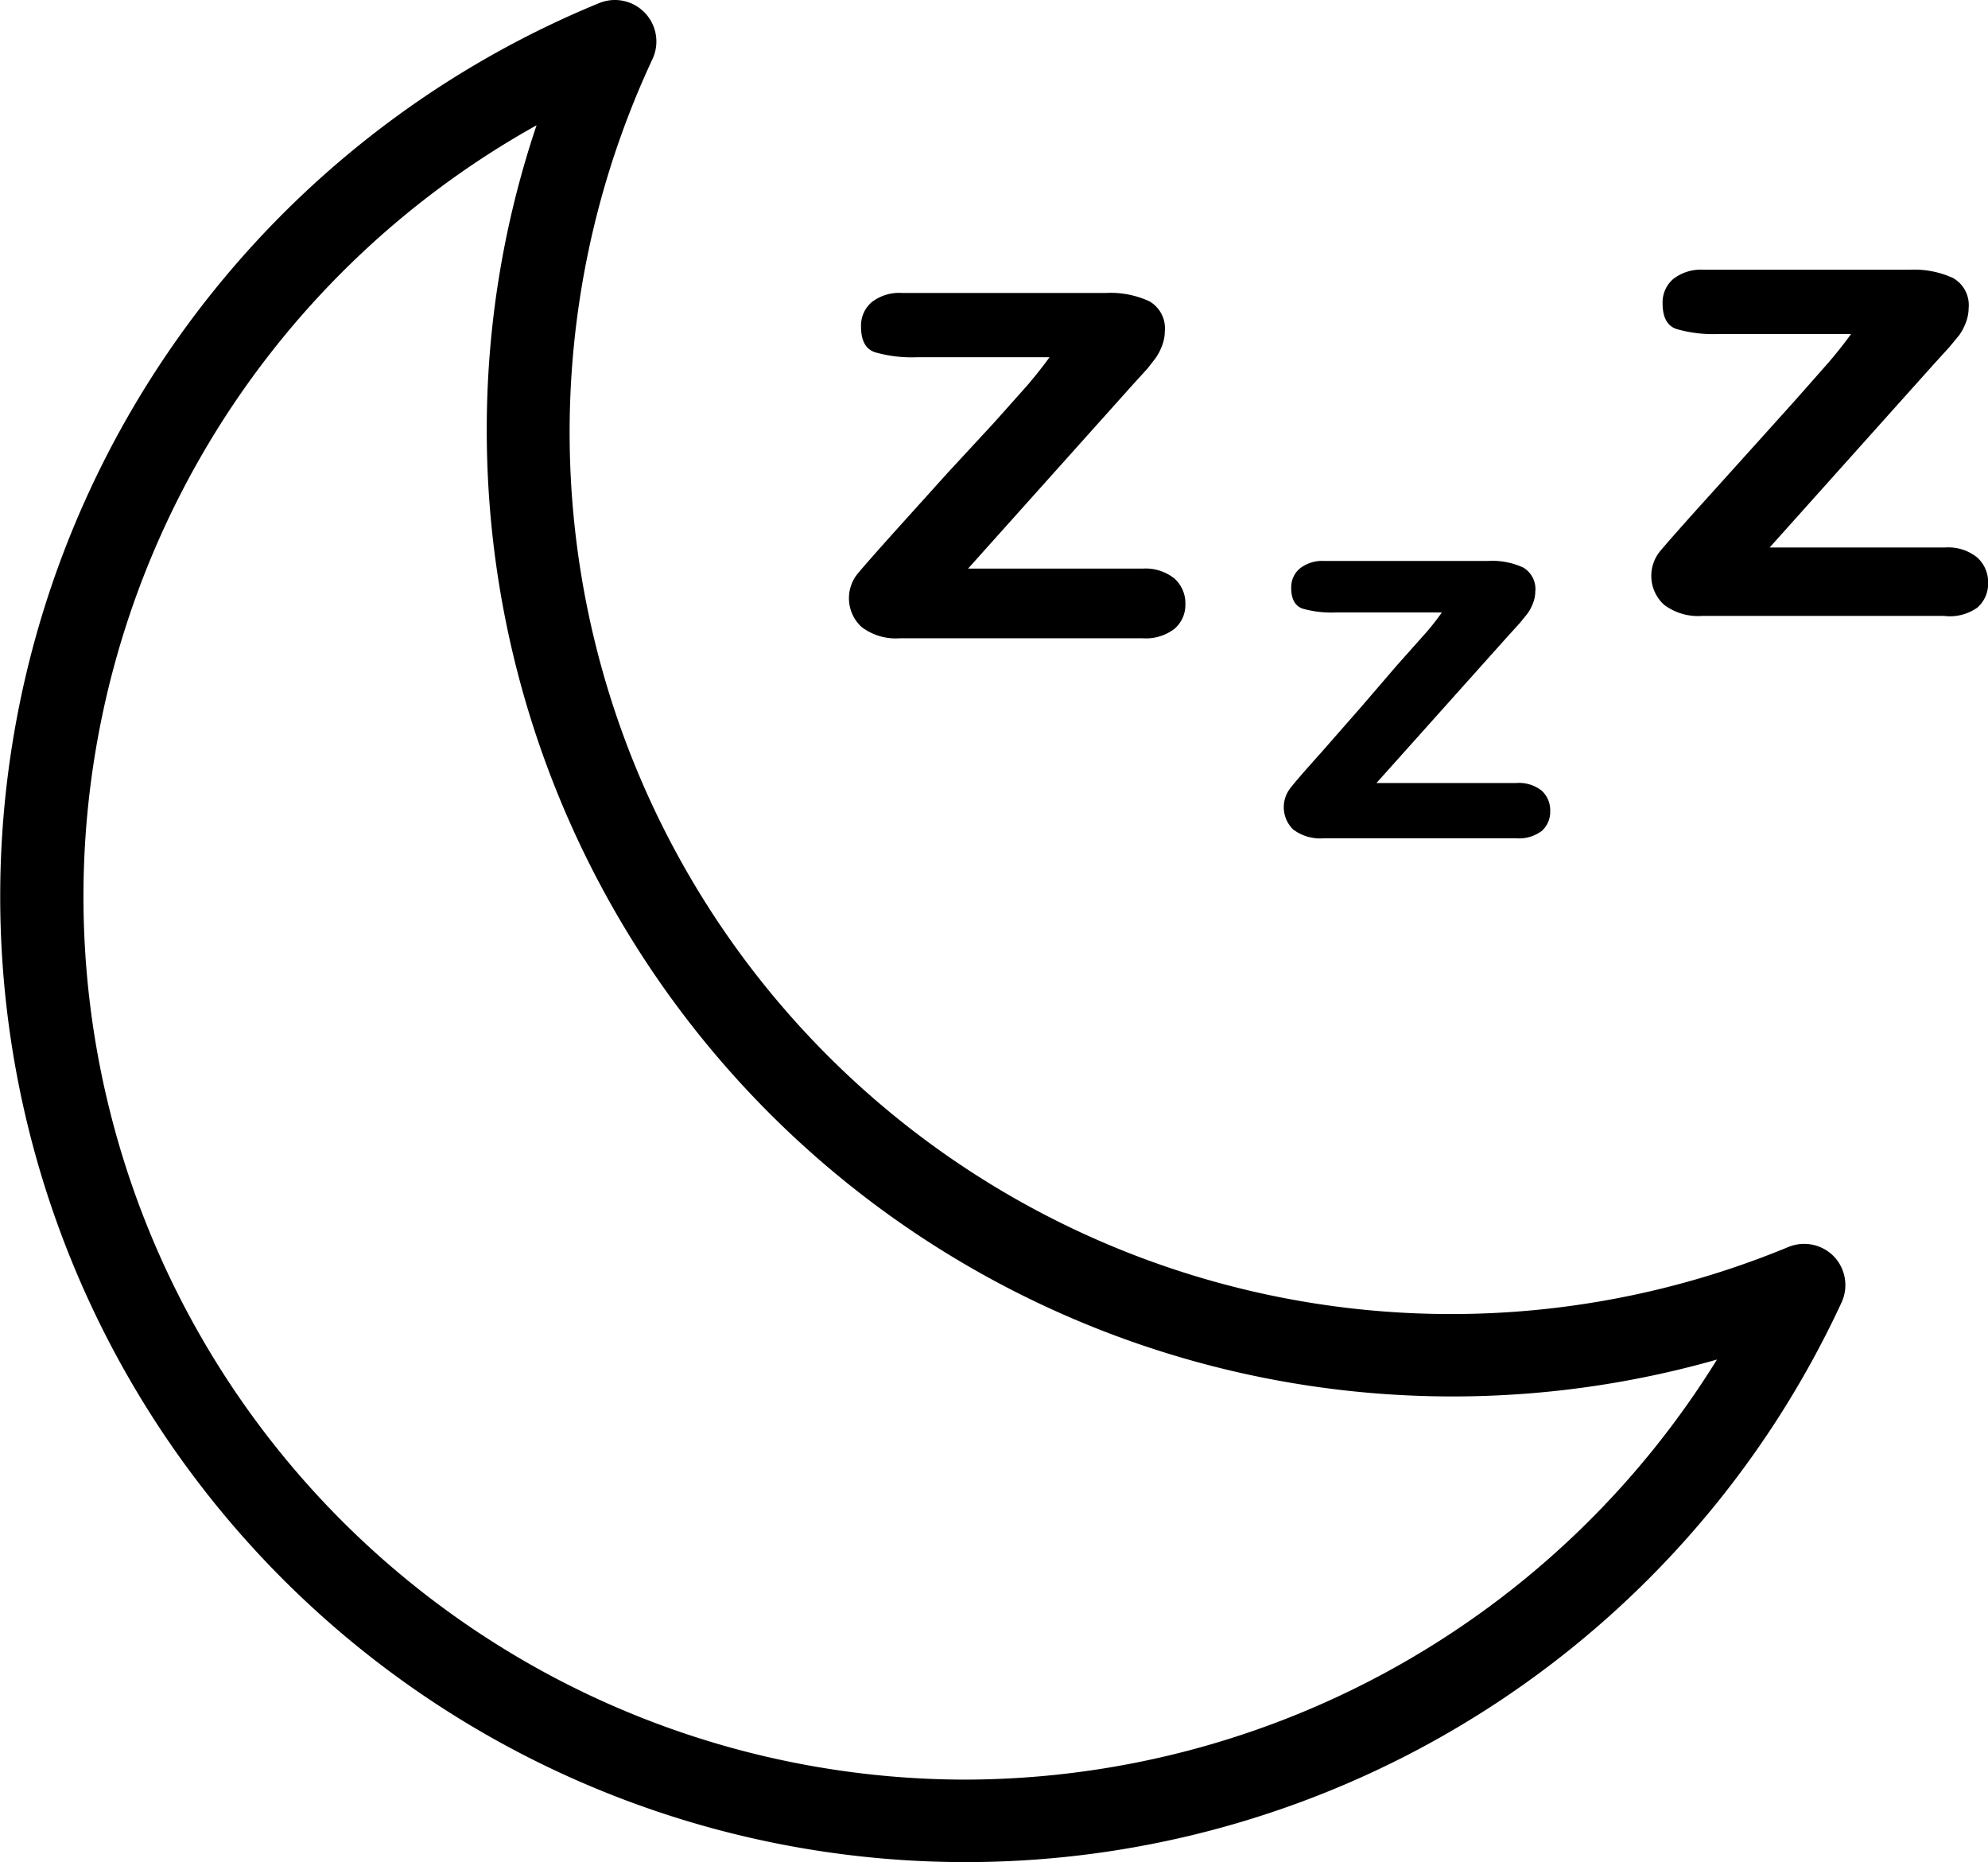 <svg xmlns="http://www.w3.org/2000/svg" width="51.252" height="48" viewBox="0 0 51.252 48"><g id="moon" transform="translate(0 -12.158)"><g id="Group_2752" data-name="Group 2752" transform="translate(21.886 19.706)"><g id="Group_2751" data-name="Group 2751"><path id="Path_386" data-name="Path 386" d="M172.023,75.957a1.188,1.188,0,0,0-.824-.257H166.7l4.227-4.719.4-.439.2-.257a1.421,1.421,0,0,0,.171-.321,1.07,1.07,0,0,0,.075-.385.8.8,0,0,0-.4-.77,2.386,2.386,0,0,0-1.124-.214H165a1.156,1.156,0,0,0-.781.235.792.792,0,0,0-.278.631q0,.546.364.663a3.435,3.435,0,0,0,1.07.128H168.8q-.214.3-.556.706l-.877.984-1.188,1.284-1.38,1.53q-.717.8-.942,1.07a1.006,1.006,0,0,0,.1,1.38,1.455,1.455,0,0,0,.984.289h6.249a1.219,1.219,0,0,0,.835-.246.814.814,0,0,0,.278-.631A.856.856,0,0,0,172.023,75.957Z" transform="translate(-163.629 -68.592)"></path></g></g><g id="Group_2754" data-name="Group 2754" transform="translate(33.106 26.609)"><g id="Group_2753" data-name="Group 2753"><path id="Path_387" data-name="Path 387" d="M254.159,126.128a.941.941,0,0,0-.663-.2h-3.6l3.371-3.766.321-.353.2-.246a1.123,1.123,0,0,0,.139-.257.855.855,0,0,0,.064-.31.642.642,0,0,0-.31-.621,1.9,1.9,0,0,0-.9-.171h-4.237a.931.931,0,0,0-.621.193.631.631,0,0,0-.225.5q0,.428.289.535a2.732,2.732,0,0,0,.856.1h2.739a6.344,6.344,0,0,1-.449.567l-.706.792-.92,1.07-1.07,1.22q-.578.642-.76.877a.8.8,0,0,0,.075,1.07,1.155,1.155,0,0,0,.781.225h4.965a.974.974,0,0,0,.663-.193.653.653,0,0,0,.214-.5A.684.684,0,0,0,254.159,126.128Z" transform="translate(-247.516 -120.197)"></path></g></g><g id="Group_2756" data-name="Group 2756" transform="translate(42.569 19.107)"><g id="Group_2755" data-name="Group 2755" transform="translate(0 0)"><path id="Path_388" data-name="Path 388" d="M326.673,71.531a1.188,1.188,0,0,0-.824-.257h-4.526l4.227-4.719.4-.439.257-.31a1.421,1.421,0,0,0,.171-.321,1.071,1.071,0,0,0,.075-.385.8.8,0,0,0-.4-.77,2.388,2.388,0,0,0-1.124-.214h-5.307a1.156,1.156,0,0,0-.781.235.792.792,0,0,0-.278.631q0,.546.364.663a3.434,3.434,0,0,0,1.07.128h3.424q-.214.3-.556.706l-.888,1.006-1.156,1.284-1.38,1.53q-.717.8-.942,1.07a1.006,1.006,0,0,0,.1,1.38,1.455,1.455,0,0,0,.984.289h6.238a1.22,1.22,0,0,0,.856-.214.814.814,0,0,0,.278-.631A.856.856,0,0,0,326.673,71.531Z" transform="translate(-318.269 -64.112)"></path></g></g><g id="Group_2758" data-name="Group 2758" transform="translate(0 12.158)"><g id="Group_2757" data-name="Group 2757" transform="translate(0 0)"><path id="Path_389" data-name="Path 389" d="M47.282,44.545a1.07,1.07,0,0,0-1.177-.246A22.727,22.727,0,0,1,16.819,13.686a1.07,1.07,0,0,0-1.38-1.445A24.889,24.889,0,1,0,47.475,45.732,1.07,1.07,0,0,0,47.282,44.545ZM24.908,58.027a22.759,22.759,0,0,1-11.075-42.64,24.533,24.533,0,0,0-1.284,7.865A24.9,24.9,0,0,0,44.265,47.2,22.845,22.845,0,0,1,24.908,58.027Z" transform="translate(0 -12.158)"></path></g></g></g></svg>